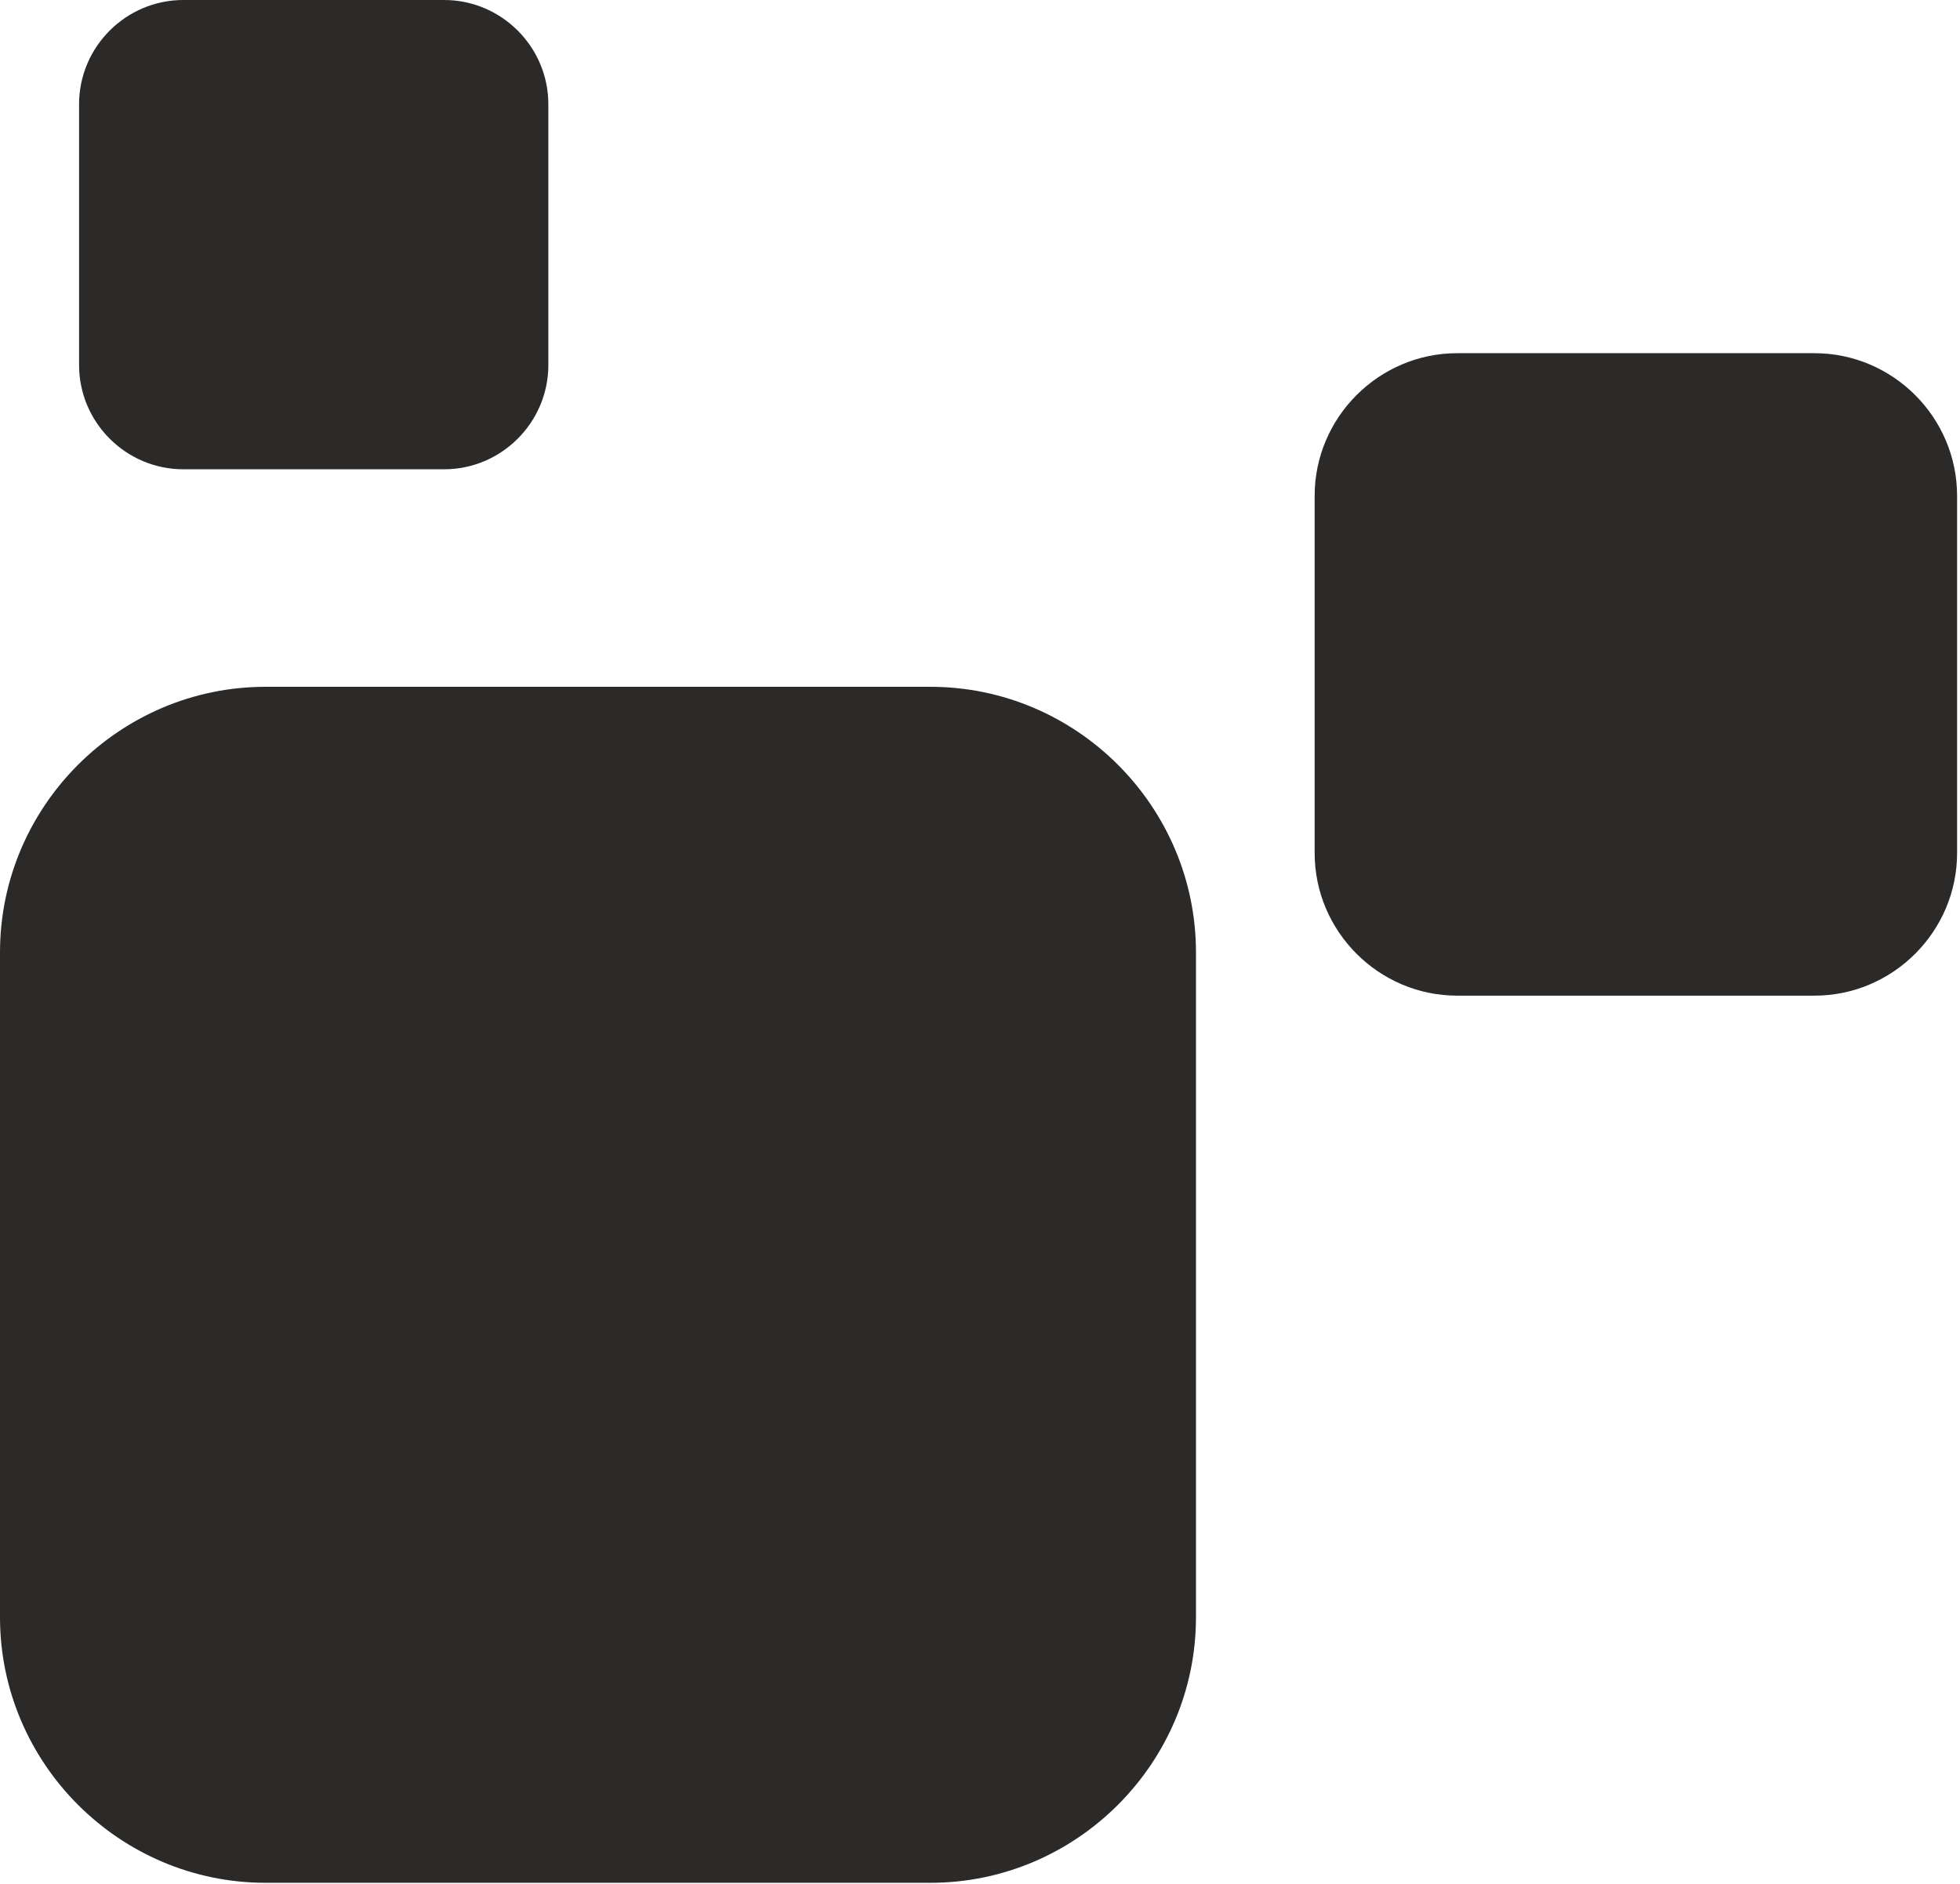 <?xml version="1.0" encoding="UTF-8" standalone="no"?>
<!DOCTYPE svg PUBLIC "-//W3C//DTD SVG 1.1//EN" "http://www.w3.org/Graphics/SVG/1.1/DTD/svg11.dtd">
<svg width="100%" height="100%" viewBox="0 0 180 173" version="1.1" xmlns="http://www.w3.org/2000/svg" xmlns:xlink="http://www.w3.org/1999/xlink" xml:space="preserve" xmlns:serif="http://www.serif.com/" style="fill-rule:evenodd;clip-rule:evenodd;stroke-linejoin:round;stroke-miterlimit:2;">
    <g id="Layer-1" serif:id="Layer 1" transform="matrix(1,0,0,1,-51.866,-55.279)">
        <g transform="matrix(1,0,0,1,0,63.072)">
            <path d="M76.252,55.279L137.314,55.279C150.727,55.279 161.7,66.253 161.7,79.665L161.7,140.727C161.7,154.14 150.727,165.113 137.314,165.113L76.252,165.113C62.84,165.113 51.866,154.14 51.866,140.727L51.866,79.665C51.866,66.253 62.84,55.279 76.252,55.279" style="fill:rgb(43,42,41);"/>
        </g>
        <g transform="matrix(1,0,0,1,0,-49.035)">
            <path d="M185.698,136.749L218.499,136.749C225.704,136.749 231.599,142.644 231.599,149.849L231.599,182.65C231.599,189.855 225.704,195.75 218.499,195.75L185.698,195.75C178.493,195.75 172.599,189.855 172.599,182.65L172.599,149.849C172.599,142.644 178.493,136.749 185.698,136.749" style="fill:rgb(43,42,41);"/>
        </g>
        <g transform="matrix(1,0,0,1,0,-129.811)">
            <path d="M68.697,185.09L92.656,185.09C97.919,185.09 102.224,189.395 102.224,194.658L102.224,218.617C102.224,223.88 97.919,228.186 92.656,228.186L68.697,228.186C63.434,228.186 59.128,223.88 59.128,218.617L59.128,194.658C59.128,189.395 63.434,185.09 68.697,185.09" style="fill:rgb(43,42,41);"/>
        </g>
    </g>
</svg>
